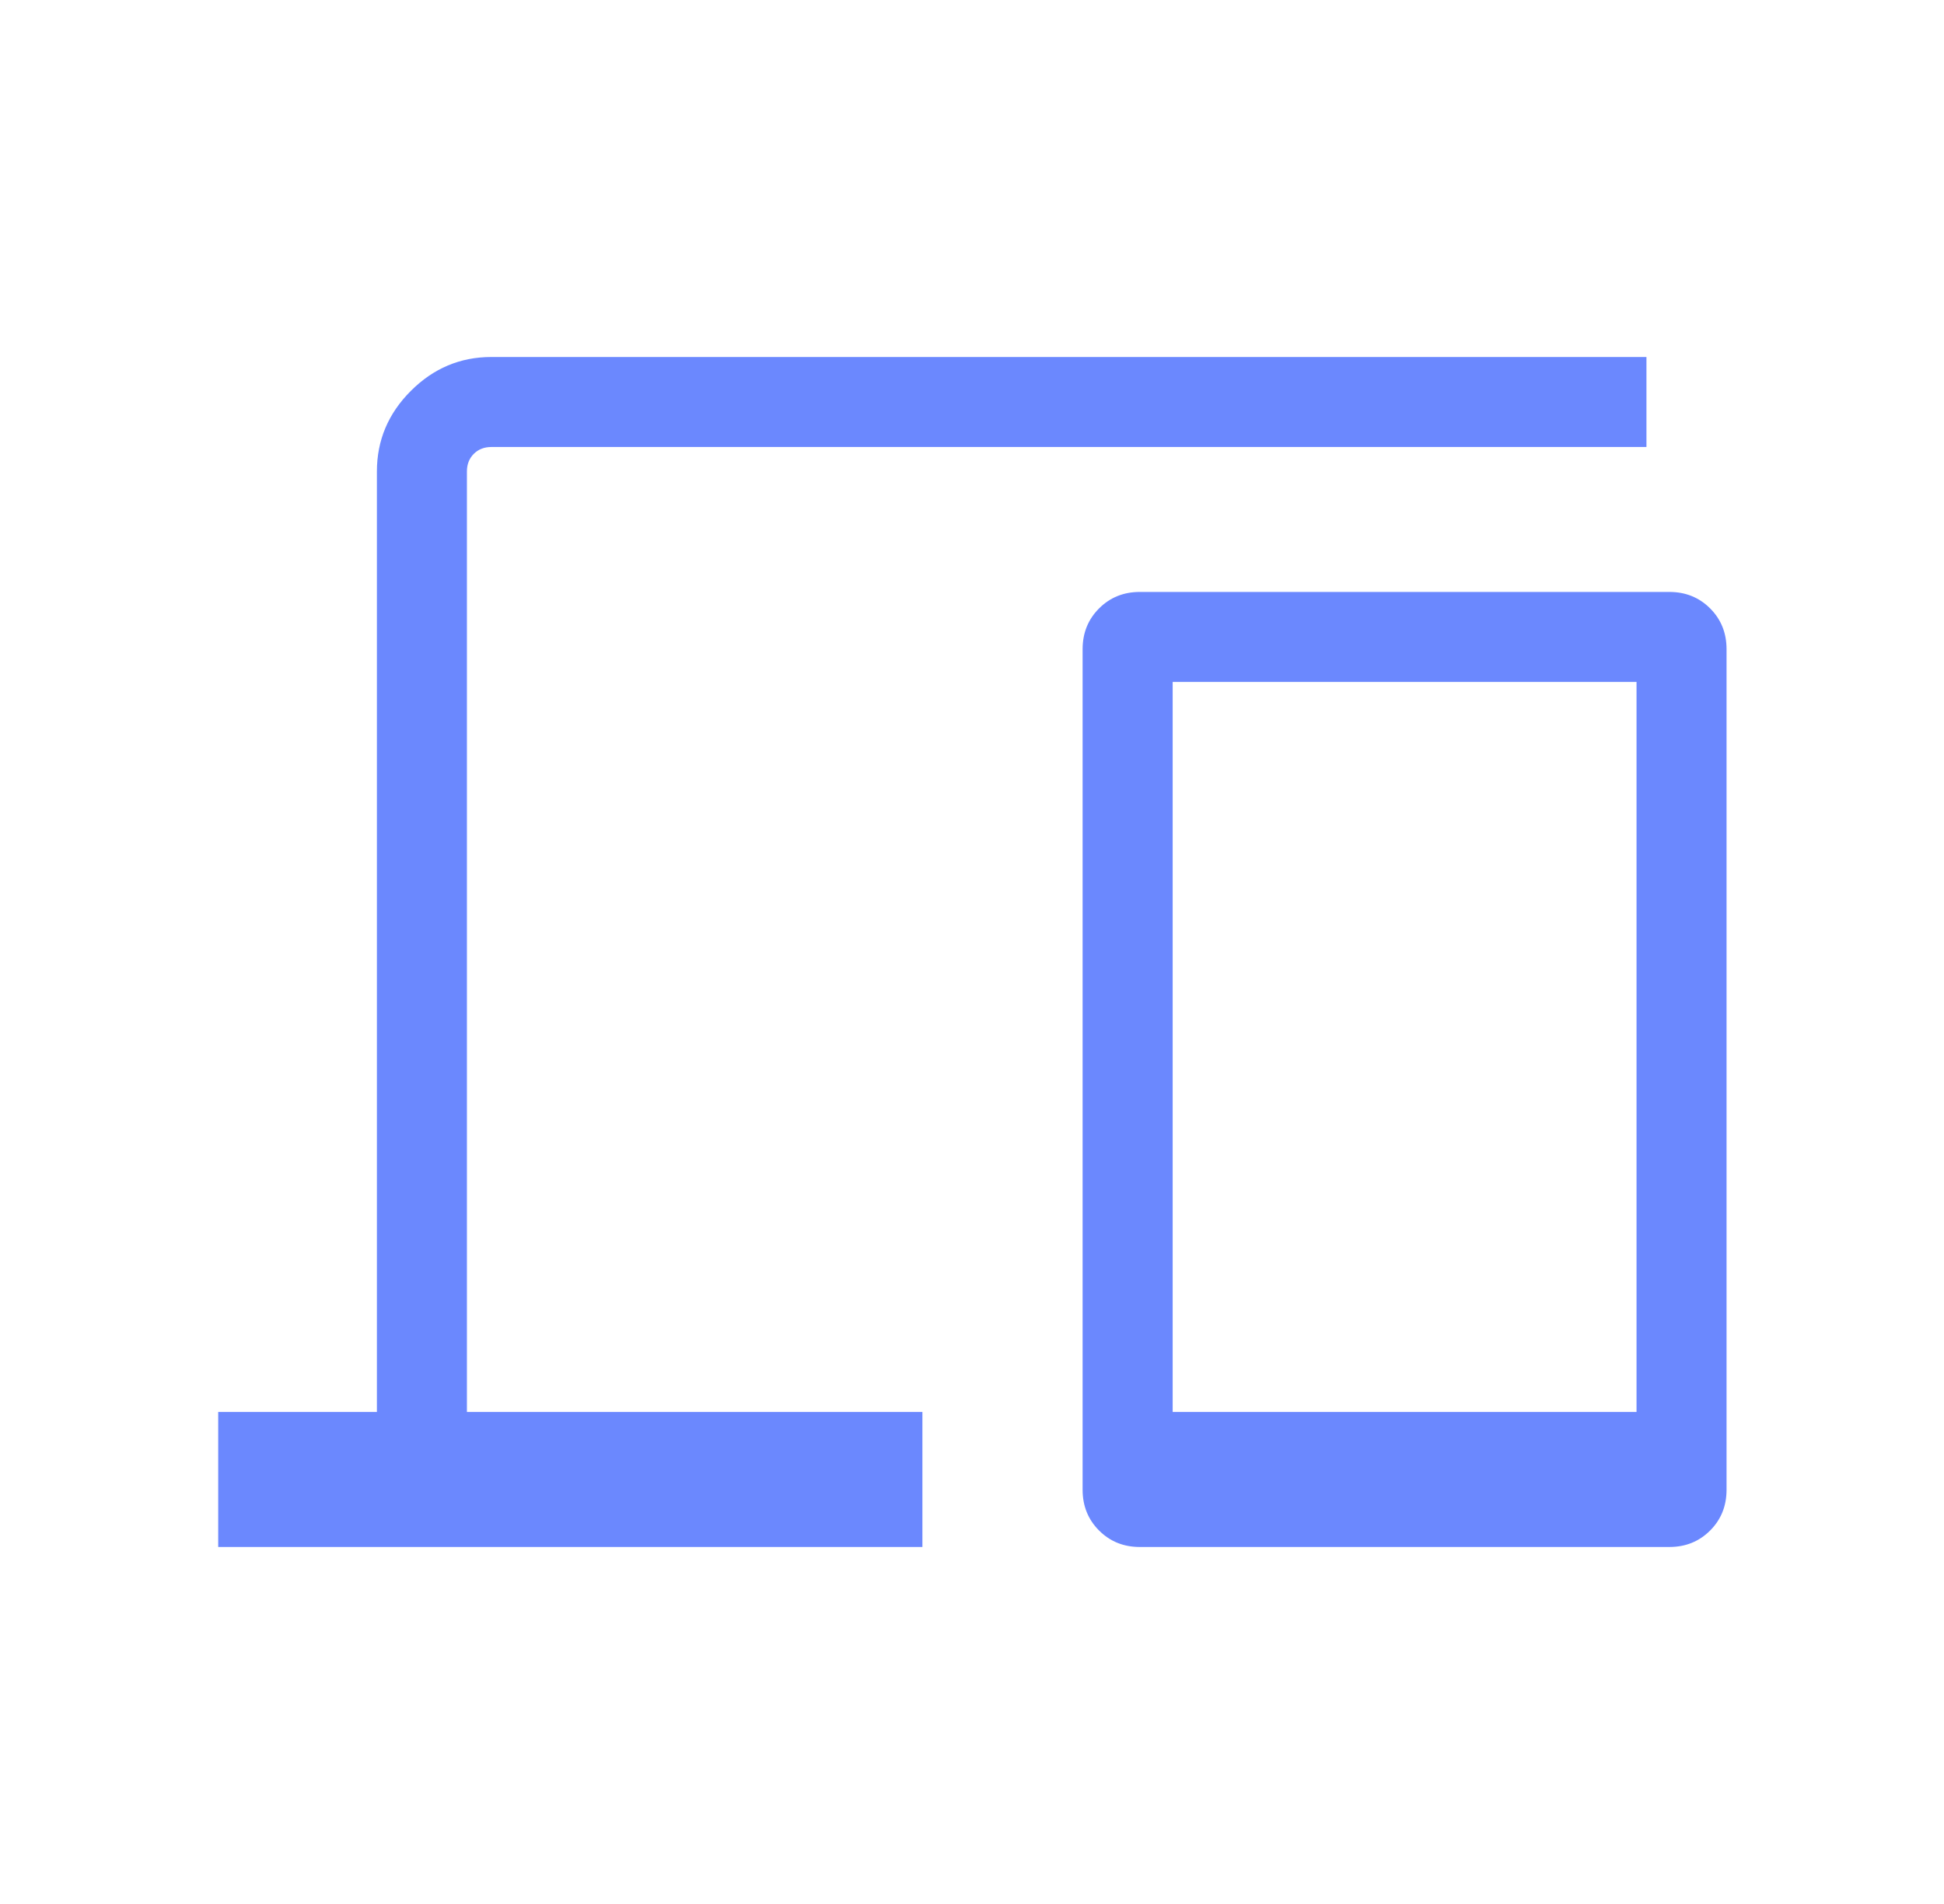 <?xml version="1.0" encoding="UTF-8"?> <svg xmlns="http://www.w3.org/2000/svg" width="49" height="48" viewBox="0 0 49 48" fill="none"><mask id="mask0_2630_171" style="mask-type:alpha" maskUnits="userSpaceOnUse" x="0" y="0" width="49" height="48"><rect x="0.5" width="48" height="48" fill="#D9D9D9"></rect></mask><g mask="url(#mask0_2630_171)"><path d="M5.5 39V35.596H9.5V11.885C9.5 11.101 9.785 10.425 10.355 9.855C10.925 9.285 11.601 9 12.385 9H41.5V11.269H12.385C12.205 11.269 12.058 11.327 11.942 11.442C11.827 11.558 11.769 11.705 11.769 11.885V35.596H23.25V39H5.5ZM28.731 39C28.322 39 27.98 38.862 27.703 38.585C27.427 38.309 27.288 37.966 27.288 37.558V16.365C27.288 15.957 27.427 15.614 27.703 15.338C27.98 15.061 28.322 14.923 28.731 14.923H42.077C42.486 14.923 42.828 15.061 43.105 15.338C43.381 15.614 43.519 15.957 43.519 16.365V37.558C43.519 37.966 43.381 38.309 43.105 38.585C42.828 38.862 42.486 39 42.077 39H28.731ZM29.558 35.596H41.25V17.192H29.558V35.596Z" fill="#6B88FE"></path></g></svg> 